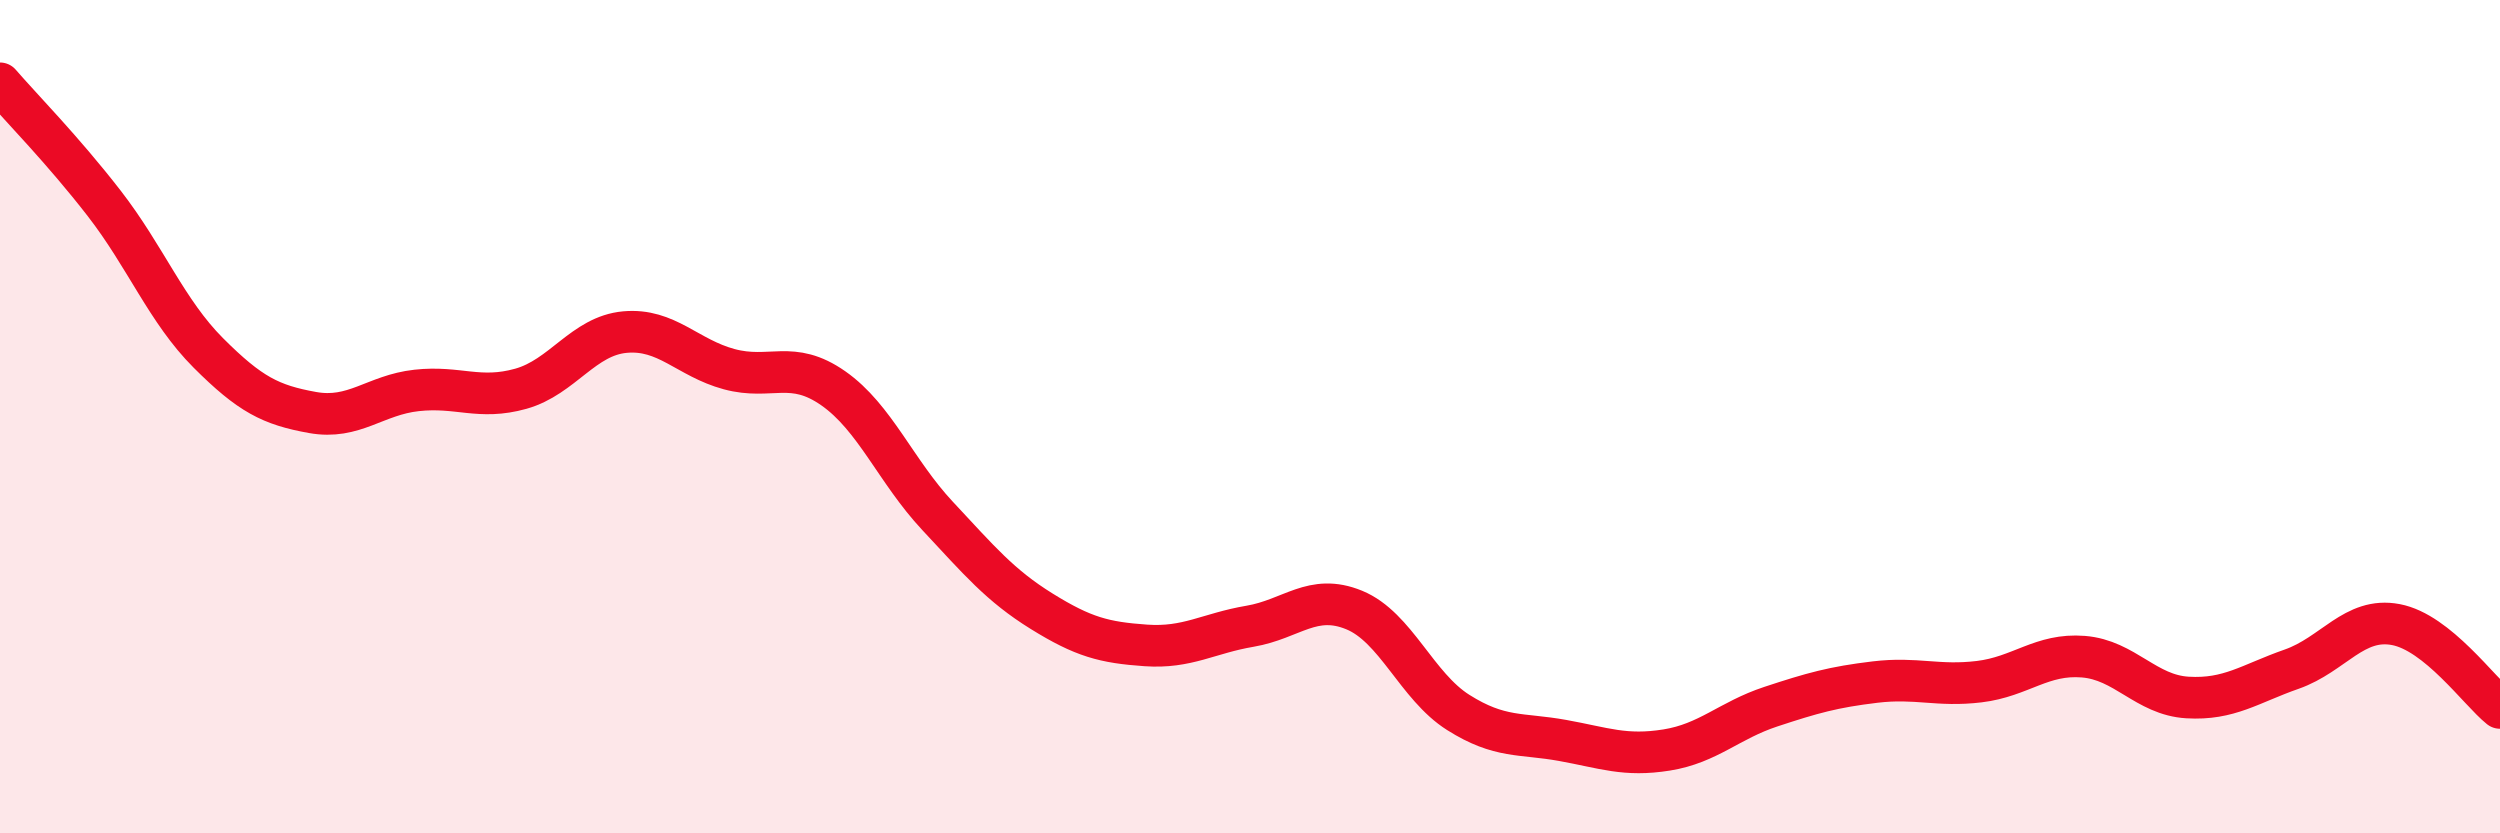 
    <svg width="60" height="20" viewBox="0 0 60 20" xmlns="http://www.w3.org/2000/svg">
      <path
        d="M 0,2 C 0.5,2.58 1.5,3.59 2.5,4.88 C 3.5,6.17 4,7.47 5,8.47 C 6,9.47 6.5,9.72 7.5,9.9 C 8.5,10.08 9,9.48 10,9.37 C 11,9.26 11.5,9.61 12.5,9.33 C 13.5,9.05 14,8.06 15,7.97 C 16,7.88 16.5,8.59 17.5,8.86 C 18.5,9.13 19,8.62 20,9.32 C 21,10.02 21.5,11.31 22.5,12.38 C 23.5,13.45 24,14.05 25,14.67 C 26,15.29 26.5,15.42 27.5,15.49 C 28.5,15.56 29,15.2 30,15.03 C 31,14.86 31.5,14.23 32.5,14.64 C 33.5,15.05 34,16.47 35,17.1 C 36,17.73 36.5,17.59 37.5,17.77 C 38.5,17.95 39,18.16 40,18 C 41,17.84 41.5,17.29 42.5,16.96 C 43.5,16.63 44,16.49 45,16.37 C 46,16.25 46.5,16.48 47.5,16.36 C 48.5,16.24 49,15.68 50,15.76 C 51,15.84 51.5,16.68 52.5,16.74 C 53.5,16.8 54,16.41 55,16.06 C 56,15.71 56.5,14.8 57.5,14.99 C 58.5,15.18 59.5,16.59 60,16.99L60 20L0 20Z"
        fill="#EB0A25"
        opacity="0.1"
        stroke-linecap="round"
        stroke-linejoin="round"
      />
      <path
        d="M 0,2 C 0.5,2.58 1.5,3.59 2.5,4.88 C 3.5,6.17 4,7.47 5,8.47 C 6,9.47 6.5,9.72 7.5,9.9 C 8.5,10.08 9,9.48 10,9.37 C 11,9.26 11.5,9.61 12.5,9.33 C 13.5,9.05 14,8.06 15,7.97 C 16,7.88 16.5,8.59 17.5,8.86 C 18.5,9.13 19,8.62 20,9.32 C 21,10.02 21.5,11.31 22.5,12.38 C 23.5,13.45 24,14.05 25,14.67 C 26,15.29 26.5,15.42 27.5,15.49 C 28.5,15.56 29,15.2 30,15.03 C 31,14.86 31.5,14.23 32.5,14.64 C 33.5,15.05 34,16.47 35,17.1 C 36,17.73 36.5,17.59 37.5,17.77 C 38.5,17.95 39,18.16 40,18 C 41,17.84 41.5,17.29 42.5,16.96 C 43.5,16.63 44,16.49 45,16.37 C 46,16.25 46.5,16.48 47.5,16.36 C 48.5,16.24 49,15.68 50,15.76 C 51,15.84 51.5,16.68 52.5,16.74 C 53.5,16.8 54,16.41 55,16.06 C 56,15.71 56.5,14.8 57.5,14.99 C 58.5,15.18 59.5,16.59 60,16.99"
        stroke="#EB0A25"
        stroke-width="1"
        fill="none"
        stroke-linecap="round"
        stroke-linejoin="round"
      />
    </svg>
  